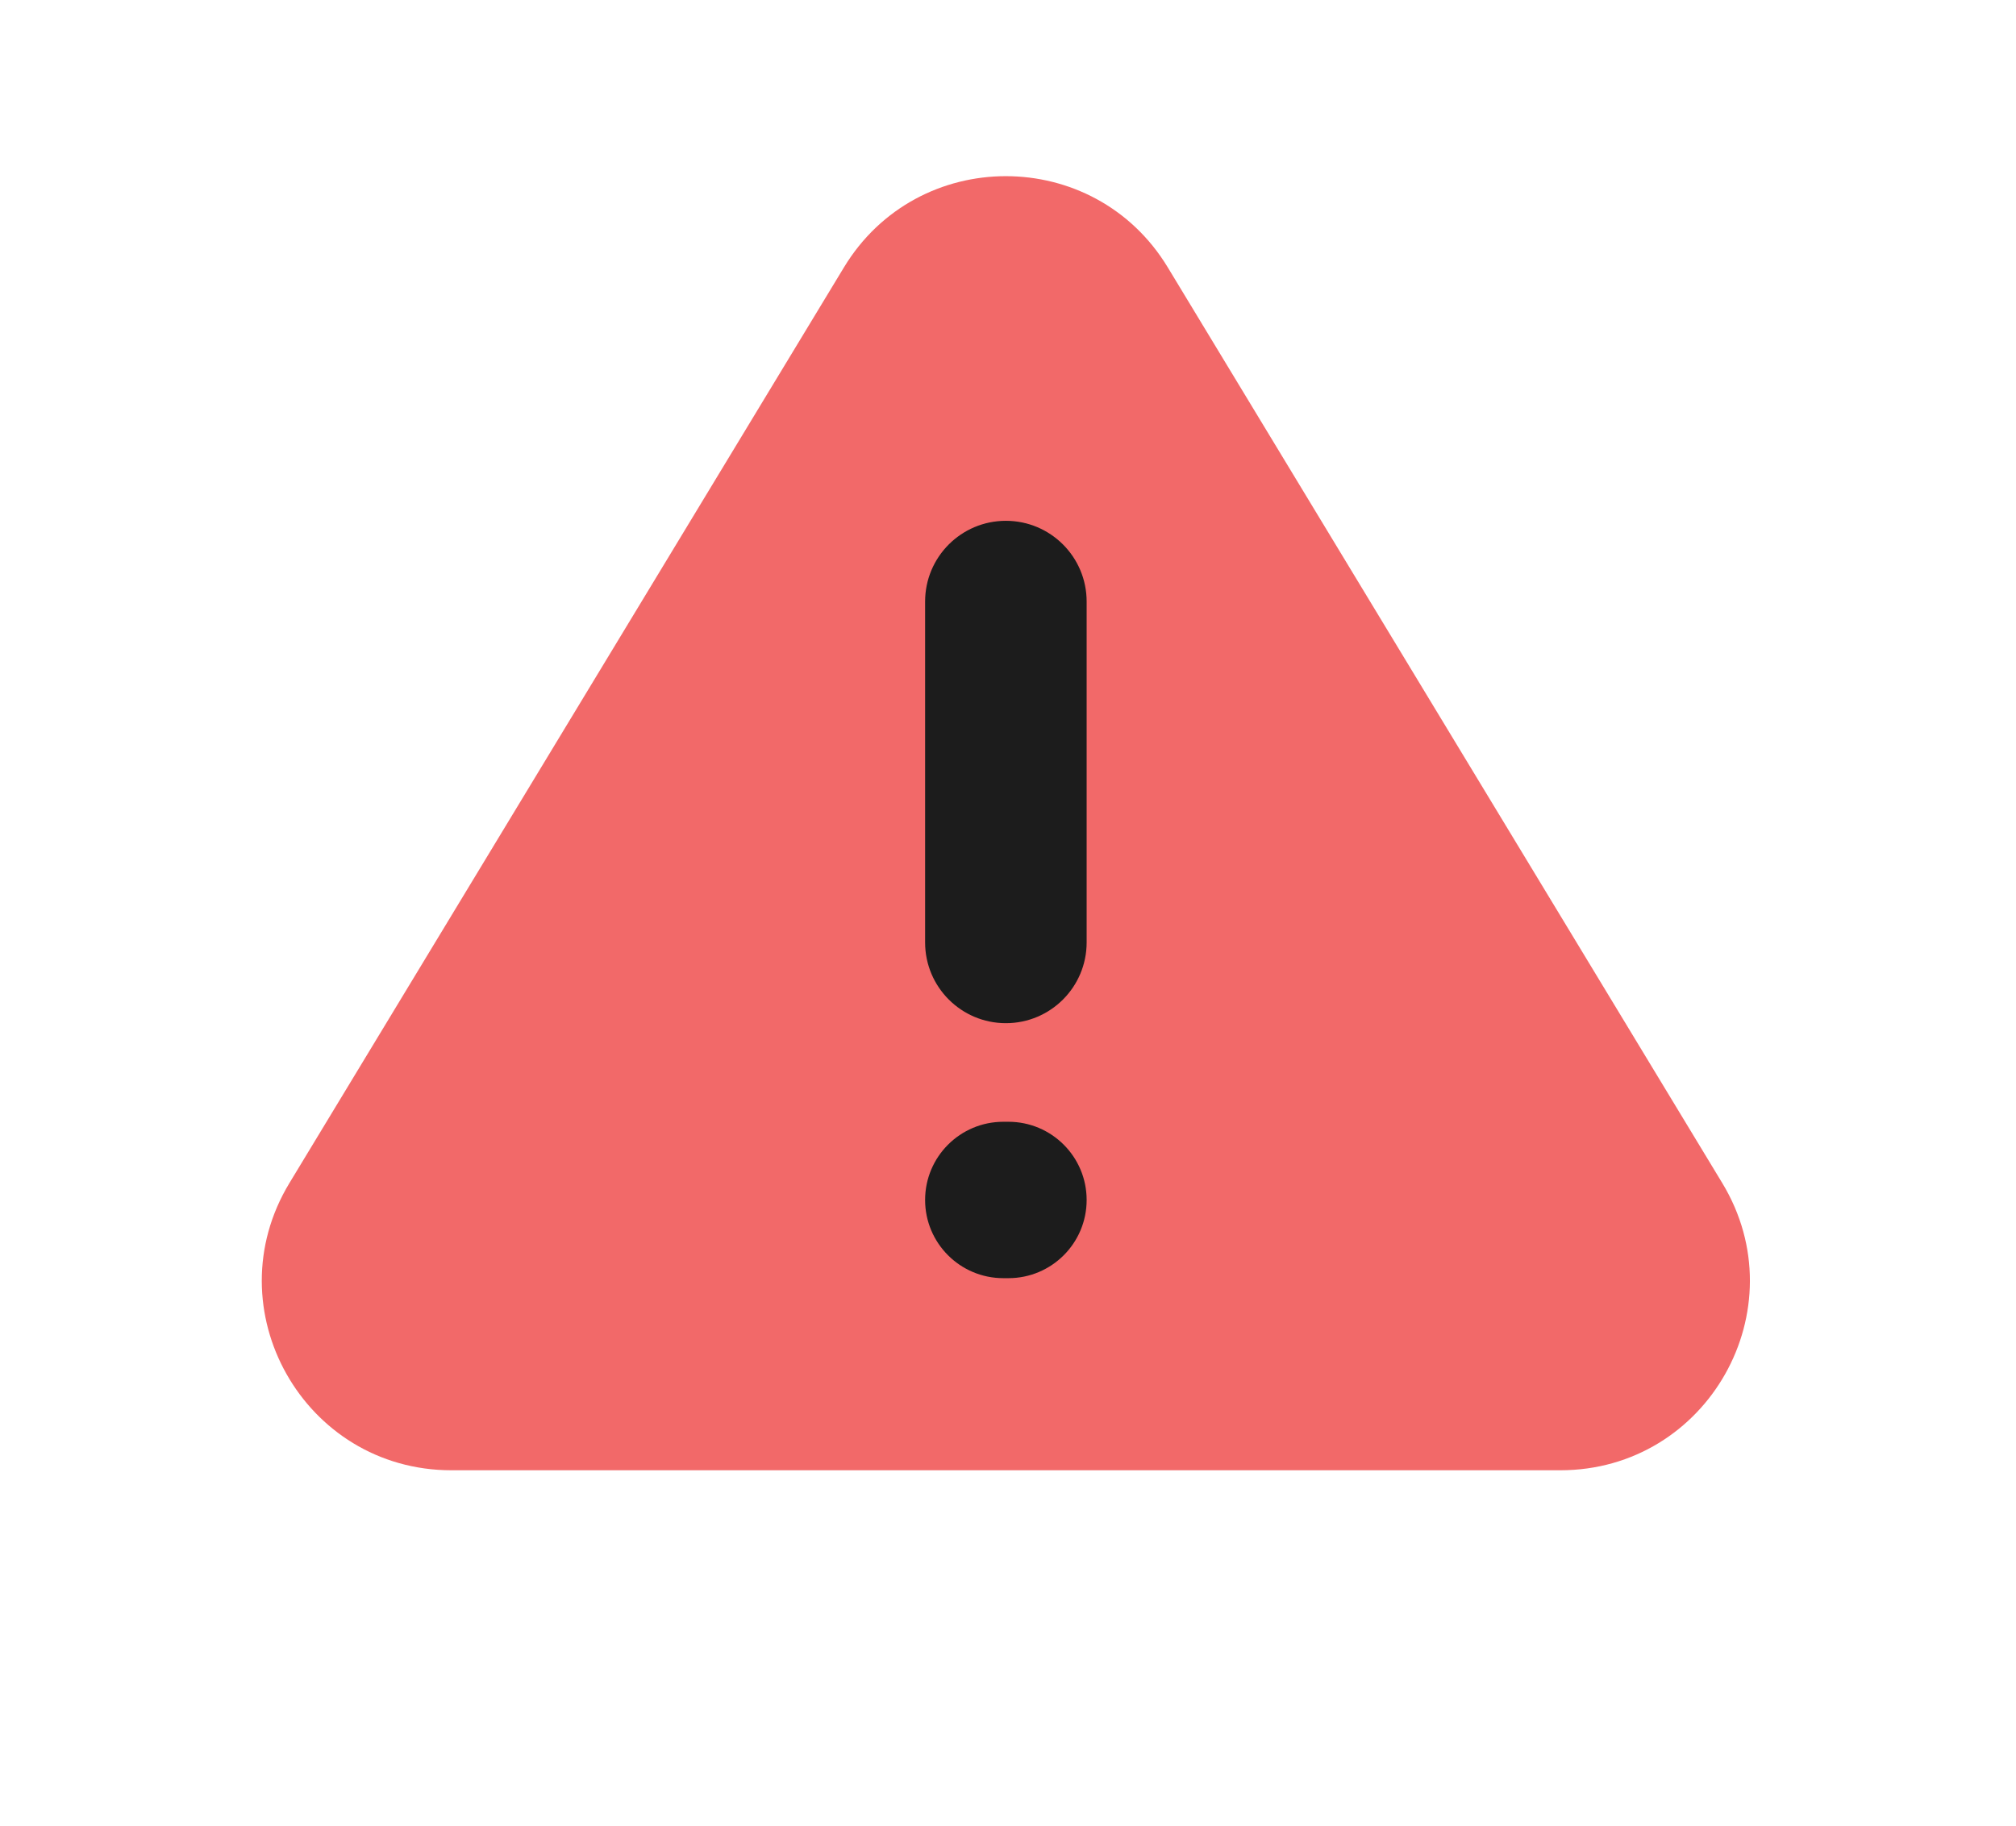 <?xml version="1.0" encoding="UTF-8"?> <svg xmlns="http://www.w3.org/2000/svg" width="213" height="193" viewBox="0 0 213 193" fill="none"><path d="M47.69 155.383C32.108 155.383 22.512 138.354 30.581 125.025L89.165 28.26C96.949 15.404 115.6 15.405 123.383 28.261L181.964 125.025C190.034 138.354 180.437 155.383 164.855 155.383L106.272 155.383L47.69 155.383Z" fill="#F26969"></path><path d="M106.276 108.133C101.563 108.133 97.742 104.312 97.742 99.6V63.575C97.742 58.862 101.563 55.041 106.276 55.041V55.041C110.989 55.041 114.809 58.862 114.809 63.575V99.6C114.809 104.312 110.989 108.133 106.276 108.133V108.133ZM106.006 135.081C101.442 135.081 97.742 131.381 97.742 126.817V126.817C97.742 122.253 101.442 118.553 106.006 118.553H106.545C111.109 118.553 114.809 122.253 114.809 126.817V126.817C114.809 131.381 111.109 135.081 106.545 135.081H106.006Z" fill="#1C1C1C"></path></svg> 